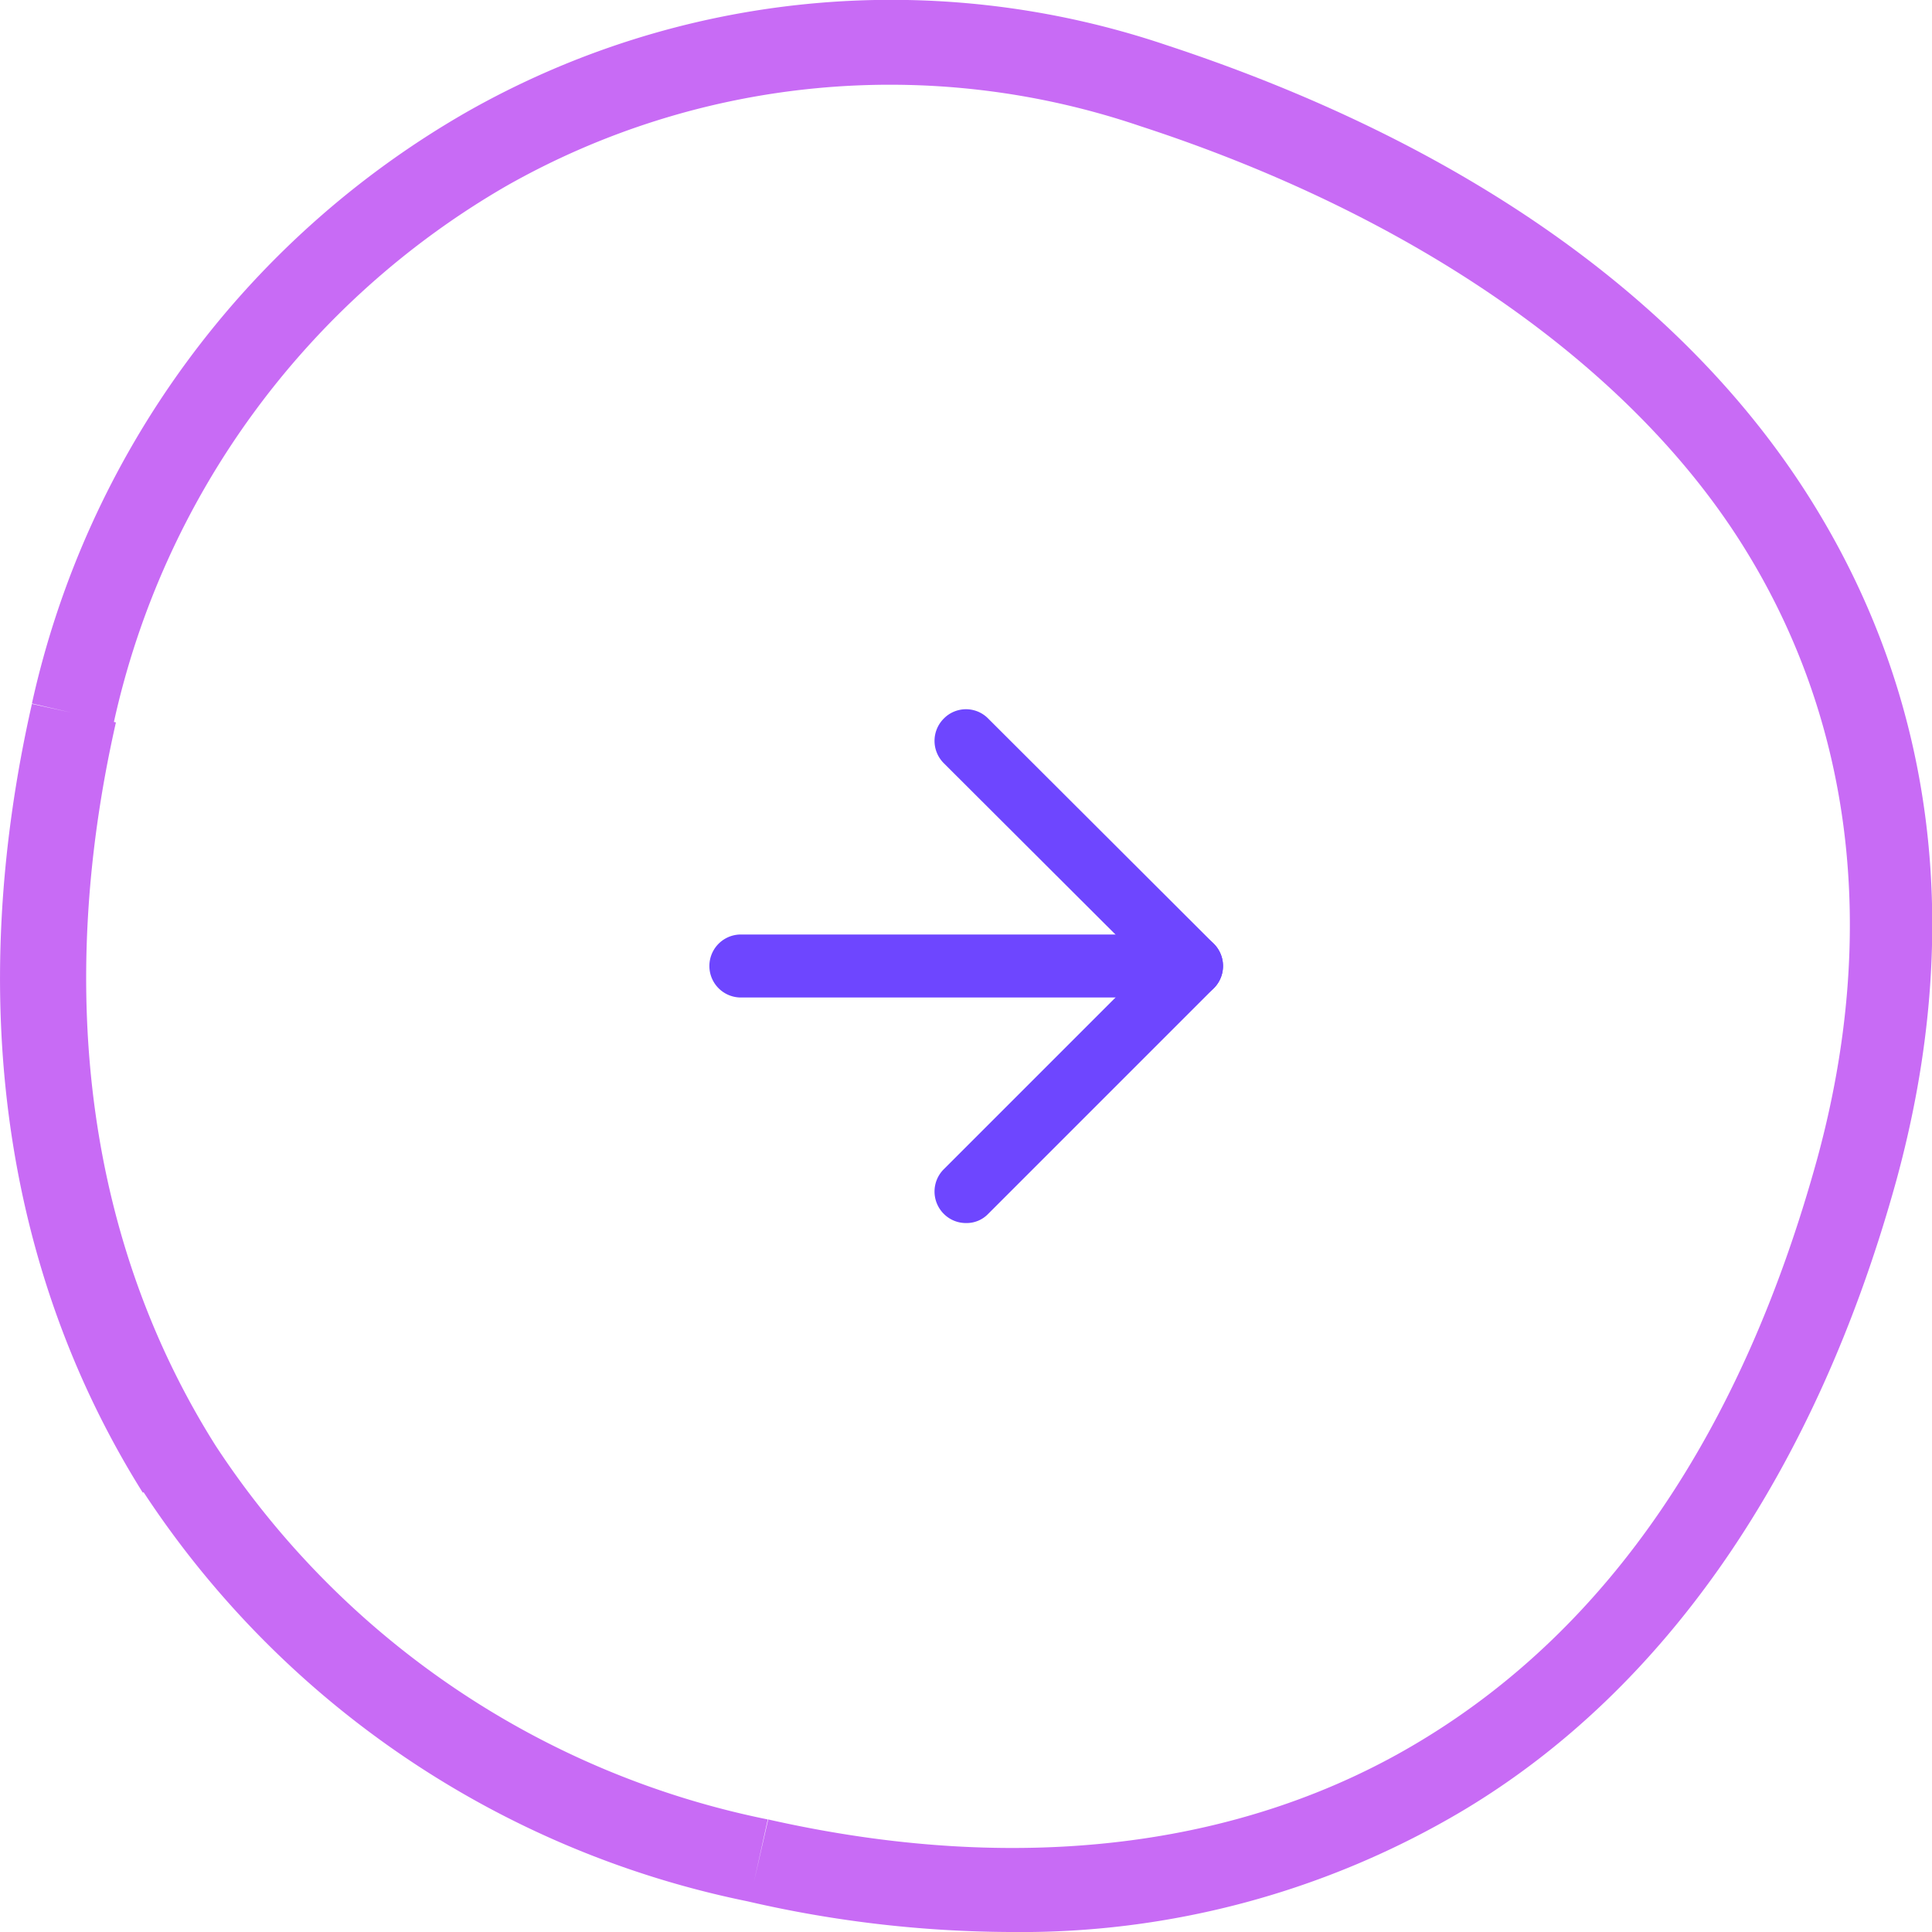 <svg xmlns="http://www.w3.org/2000/svg" viewBox="0 0 46 46"><defs><style>.cls-1{fill:#c86bf5;}.cls-2{fill:#6e46ff;}</style></defs><g id="Warstwa_2" data-name="Warstwa 2"><g id="Warstwa_1-2" data-name="Warstwa 1"><path class="cls-1" d="M24.05,46a28.13,28.13,0,0,1-6.25-.73h0A22.6,22.6,0,0,1,3.4,35.5L4.25,35l-.85.54C.09,30.26-.83,23.78.76,16.76l2,.44c-1.47,6.49-.64,12.45,2.38,17.23a20.6,20.6,0,0,0,13.14,8.89l-.33,1.49.34-1.49c5.93,1.34,11.31.69,15.55-1.88,4.47-2.7,7.64-7.36,9.43-13.86,1.47-5.4.84-10.48-1.83-14.68S33.69,5.13,27.14,3A18.51,18.51,0,0,0,12.07,4.42,19.62,19.62,0,0,0,2.71,17.2L.76,16.75A21.6,21.6,0,0,1,11.09,2.68,20.46,20.46,0,0,1,27.76,1.07c7,2.3,12.3,6,15.31,10.76s3.71,10.32,2.08,16.28c-1.91,6.91-5.48,12.11-10.32,15A20.59,20.59,0,0,1,24.05,46Z"/><path class="cls-2" d="M28.37,23.75H17.64a.75.75,0,0,1,0-1.5H28.37a.75.75,0,1,1,0,1.5Z"/><path class="cls-2" d="M23,29.12a.74.74,0,0,1-.53-.22.75.75,0,0,1,0-1.06L27.31,23l-4.84-4.83a.75.75,0,0,1,0-1.06.74.74,0,0,1,1.06,0l5.37,5.36a.75.75,0,0,1,0,1.06L23.53,28.9A.71.71,0,0,1,23,29.12Z"/></g></g></svg>